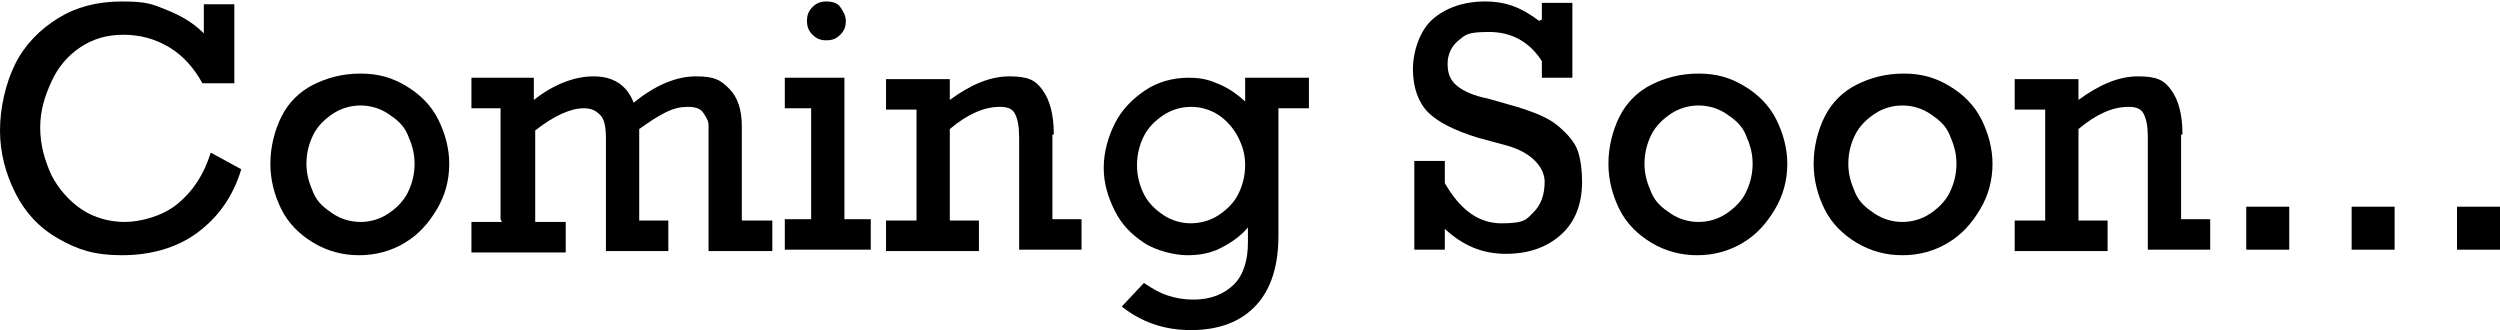 <?xml version="1.0" encoding="UTF-8"?>
<svg id="_レイヤー_1" data-name="レイヤー_1" xmlns="http://www.w3.org/2000/svg" width="63.6mm" height="8.4mm" version="1.1" viewBox="0 0 180.3 23.8">
  <!-- Generator: Adobe Illustrator 29.8.2, SVG Export Plug-In . SVG Version: 2.1.1 Build 3)  -->
  <path d="M14.7,2.2V.3h2.2v5.7h-2.3c-.6-1.1-1.4-2-2.4-2.6s-2.1-.9-3.3-.9-2.2.3-3.1.9-1.6,1.4-2.1,2.5-.8,2.1-.8,3.3.3,2.3.8,3.4c.5,1,1.3,1.9,2.2,2.5s2,.9,3.1.9,2.7-.4,3.8-1.3,1.9-2.1,2.4-3.7l2.2,1.2c-.6,2-1.7,3.5-3.2,4.6s-3.4,1.6-5.4,1.6-3.2-.4-4.6-1.2-2.4-1.9-3.1-3.3c-.7-1.4-1.1-2.9-1.1-4.5s.4-3.4,1.1-4.8,1.8-2.5,3.1-3.3,2.8-1.2,4.6-1.2,2.2.2,3.2.6,1.9.9,2.7,1.7Z"/>
  <path d="M32.4,11.8c0,1.2-.3,2.3-.9,3.3s-1.3,1.8-2.3,2.4-2.1.9-3.3.9-2.3-.3-3.3-.9-1.8-1.4-2.3-2.4-.8-2.1-.8-3.3.3-2.4.8-3.4,1.3-1.8,2.3-2.3,2.1-.8,3.4-.8,2.3.3,3.3.9,1.8,1.4,2.3,2.4.8,2.1.8,3.2ZM26,16c.7,0,1.4-.2,2-.6s1.1-.9,1.4-1.5.5-1.3.5-2.1-.2-1.4-.5-2.1-.8-1.1-1.4-1.5-1.3-.6-2-.6-1.4.2-2,.6-1.1.9-1.4,1.5-.5,1.3-.5,2.1.2,1.4.5,2.1.8,1.1,1.4,1.5,1.3.6,2,.6Z"/>
  <path d="M36.1,15.8v-8h-2.1v-2.2h4.5v1.6c1.4-1.1,2.9-1.7,4.3-1.7s2.4.6,2.9,1.9c1.6-1.3,3.1-1.9,4.5-1.9s1.8.3,2.4.9.9,1.5.9,2.7v6.8h2.2v2.2h-4.6v-7.8c0-.5,0-1,0-1.3s-.2-.6-.4-.9-.6-.4-1.1-.4-1,.1-1.6.4-1.2.7-1.9,1.2v6.6h2.1v2.2h-4.5v-8.1c0-.8-.1-1.4-.4-1.7s-.6-.5-1.2-.5c-.9,0-2.1.5-3.5,1.6v6.6h2.2v2.2h-6.8v-2.2h2.2Z"/>
  <path d="M62.8,15.8v2.2h-6.2v-2.2h1.9v-8h-1.9v-2.2h4.3v10.2h1.9ZM61,1.5c0,.4-.1.7-.4,1s-.6.4-1,.4-.7-.1-1-.4-.4-.6-.4-1,.1-.7.4-1,.6-.4,1-.4.8.1,1,.4.4.6.4,1Z"/>
  <path d="M75.9,9.7v6.1h2.1v2.2h-4.5v-8.1c0-.8-.1-1.3-.3-1.7s-.6-.5-1.1-.5c-1.1,0-2.3.5-3.6,1.6v6.6h2.1v2.2h-6.7v-2.2h2.2v-8h-2.2v-2.2h4.6v1.5c1.5-1.1,2.9-1.7,4.3-1.7s1.9.3,2.4,1,.8,1.7.8,3.2Z"/>
  <path d="M89.8,7.4v-1.8h4.6v2.2h-2.2v9.2c0,2.1-.5,3.8-1.6,5s-2.7,1.8-4.7,1.8-3.6-.6-5-1.7l1.6-1.7c.6.4,1.1.7,1.7.9s1.2.3,1.9.3c1.2,0,2.2-.4,2.9-1.1s1-1.8,1-3v-1.1c-.5.6-1.2,1.1-2,1.5s-1.6.5-2.4.5-2.2-.3-3.1-.9-1.6-1.3-2.1-2.3-.8-2-.8-3.1.3-2.2.8-3.2,1.3-1.8,2.2-2.4,2-.9,3.1-.9,1.6.2,2.3.5,1.4.8,2.1,1.5ZM85.8,16.1c.8,0,1.5-.2,2.1-.6s1.1-.9,1.4-1.5.5-1.3.5-2.1-.2-1.4-.5-2-.8-1.2-1.4-1.6-1.3-.6-2-.6-1.4.2-2,.6-1.1.9-1.4,1.5-.5,1.3-.5,2.1.2,1.5.5,2.1.8,1.1,1.4,1.5,1.3.6,2,.6Z"/>
  <path d="M111.2,1.4V.2h2.2v5.4h-2.2v-1.2c-.9-1.4-2.2-2.1-3.8-2.1s-1.7.2-2.2.6-.8,1-.8,1.7.2,1.2.7,1.6,1.2.7,2.2.9l2.1.6c1.3.4,2.3.8,3,1.4s1.2,1.2,1.4,1.8.3,1.4.3,2.2c0,1.6-.5,2.9-1.5,3.8s-2.3,1.4-4,1.4-3.1-.6-4.4-1.8v1.5h-2.2v-6.4h2.2v1.6c1.1,1.9,2.4,2.9,4.1,2.9s1.8-.3,2.3-.8.8-1.2.8-2.2-.9-2.1-2.7-2.6l-2.2-.6c-1.6-.5-2.8-1.1-3.5-1.8s-1.1-1.8-1.1-3.1.5-2.8,1.4-3.6,2.2-1.3,3.8-1.3,2.7.5,3.9,1.4Z"/>
  <path d="M128.9,11.8c0,1.2-.3,2.3-.9,3.3s-1.3,1.8-2.3,2.4-2.1.9-3.3.9-2.3-.3-3.3-.9-1.8-1.4-2.3-2.4-.8-2.1-.8-3.3.3-2.4.8-3.4,1.3-1.8,2.3-2.3,2.1-.8,3.4-.8,2.3.3,3.3.9,1.8,1.4,2.3,2.4.8,2.1.8,3.2ZM122.5,16c.7,0,1.4-.2,2-.6s1.1-.9,1.4-1.5.5-1.3.5-2.1-.2-1.4-.5-2.1-.8-1.1-1.4-1.5-1.3-.6-2-.6-1.4.2-2,.6-1.1.9-1.4,1.5-.5,1.3-.5,2.1.2,1.4.5,2.1.8,1.1,1.4,1.5,1.3.6,2,.6Z"/>
  <path d="M143.7,11.8c0,1.2-.3,2.3-.9,3.3s-1.3,1.8-2.3,2.4-2.1.9-3.3.9-2.3-.3-3.3-.9-1.8-1.4-2.3-2.4-.8-2.1-.8-3.3.3-2.4.8-3.4,1.3-1.8,2.3-2.3,2.1-.8,3.4-.8,2.3.3,3.3.9,1.8,1.4,2.3,2.4.8,2.1.8,3.2ZM137.2,16c.7,0,1.4-.2,2-.6s1.1-.9,1.4-1.5.5-1.3.5-2.1-.2-1.4-.5-2.1-.8-1.1-1.4-1.5-1.3-.6-2-.6-1.4.2-2,.6-1.1.9-1.4,1.5-.5,1.3-.5,2.1.2,1.4.5,2.1.8,1.1,1.4,1.5,1.3.6,2,.6Z"/>
  <path d="M157.3,9.7v6.1h2.1v2.2h-4.5v-8.1c0-.8-.1-1.3-.3-1.7s-.6-.5-1.1-.5c-1.1,0-2.3.5-3.6,1.6v6.6h2.1v2.2h-6.7v-2.2h2.2v-8h-2.2v-2.2h4.6v1.5c1.5-1.1,2.9-1.7,4.3-1.7s1.9.3,2.4,1,.8,1.7.8,3.2Z"/>
  <path d="M162,18v-3.1h3.1v3.1h-3.1Z"/>
  <path d="M169.6,18v-3.1h3.1v3.1h-3.1Z"/>
  <path d="M177.2,18v-3.1h3.1v3.1h-3.1Z"/>
</svg>